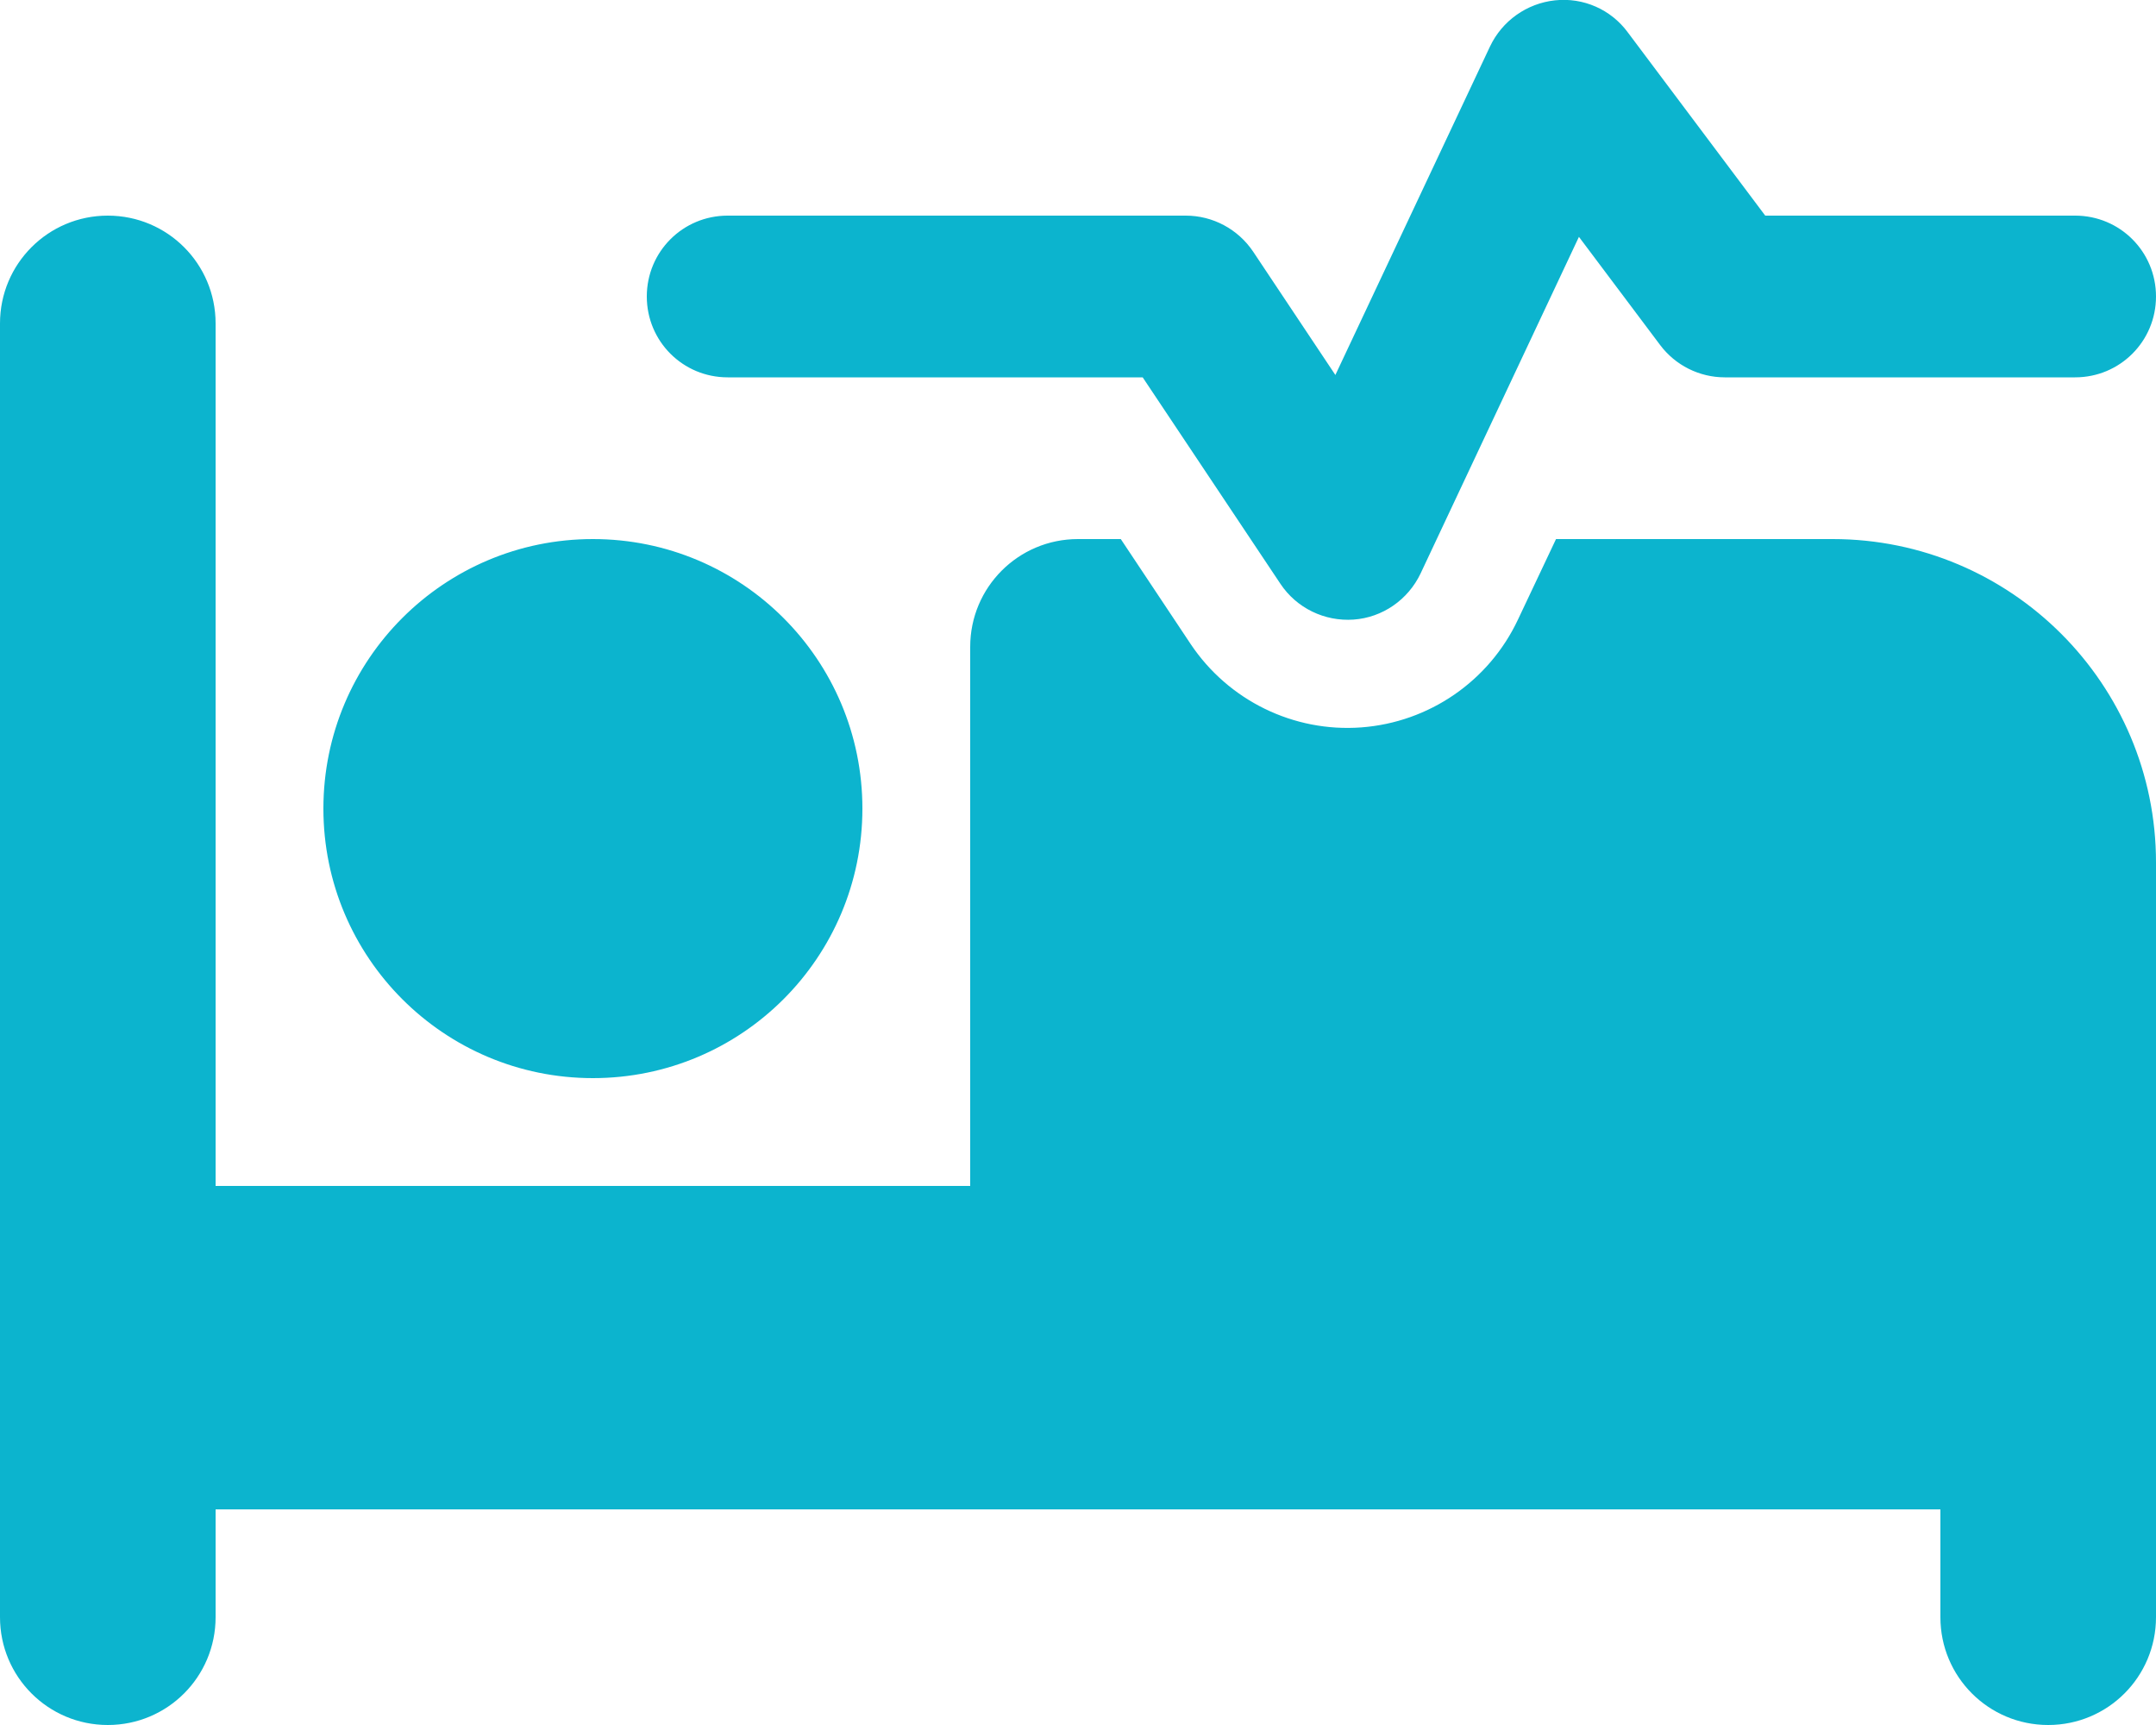 <?xml version="1.0" encoding="utf-8"?>
<!-- Generator: Adobe Illustrator 27.0.0, SVG Export Plug-In . SVG Version: 6.00 Build 0)  -->
<svg version="1.1" id="Layer_1" xmlns="http://www.w3.org/2000/svg" xmlns:xlink="http://www.w3.org/1999/xlink" x="0px" y="0px"
	 viewBox="0 0 640 512" style="enable-background:new 0 0 640 512;" xml:space="preserve">
<style type="text/css">
	.st0{fill:#0CB4CE;}
</style>
<path class="st0" d="M483.2,9.6L524,64h92c13.3,0,24,10.7,24,24s-10.7,24-24,24H512c-7.6,0-14.7-3.6-19.2-9.6l-24.1-32.1l-47,99.9
	c-3.7,7.8-11.3,13.1-19.9,13.7s-16.9-3.4-21.7-10.6L339.2,112H216c-13.3,0-24-10.7-24-24s10.7-24,24-24h136c8,0,15.5,4,20,10.7
	l24.4,36.6l45.9-97.5c3.6-7.6,10.9-12.8,19.3-13.7S478.2,2.8,483.2,9.6z M320,160h12.7l20.7,31.1c11.2,16.8,30.6,26.3,50.7,24.8
	s37.9-13.7,46.5-32l11.3-23.9H544c53,0,96,43,96,96v224c0,17.7-14.3,32-32,32s-32-14.3-32-32v-32H352h-32H64v32
	c0,17.7-14.3,32-32,32S0,497.7,0,480V96c0-17.7,14.3-32,32-32s32,14.3,32,32v256h224V192C288,174.3,302.3,160,320,160z M176,160
	c44.2,0,80,35.8,80,80s-35.8,80-80,80s-80-35.8-80-80S131.8,160,176,160z"/>
</svg>
